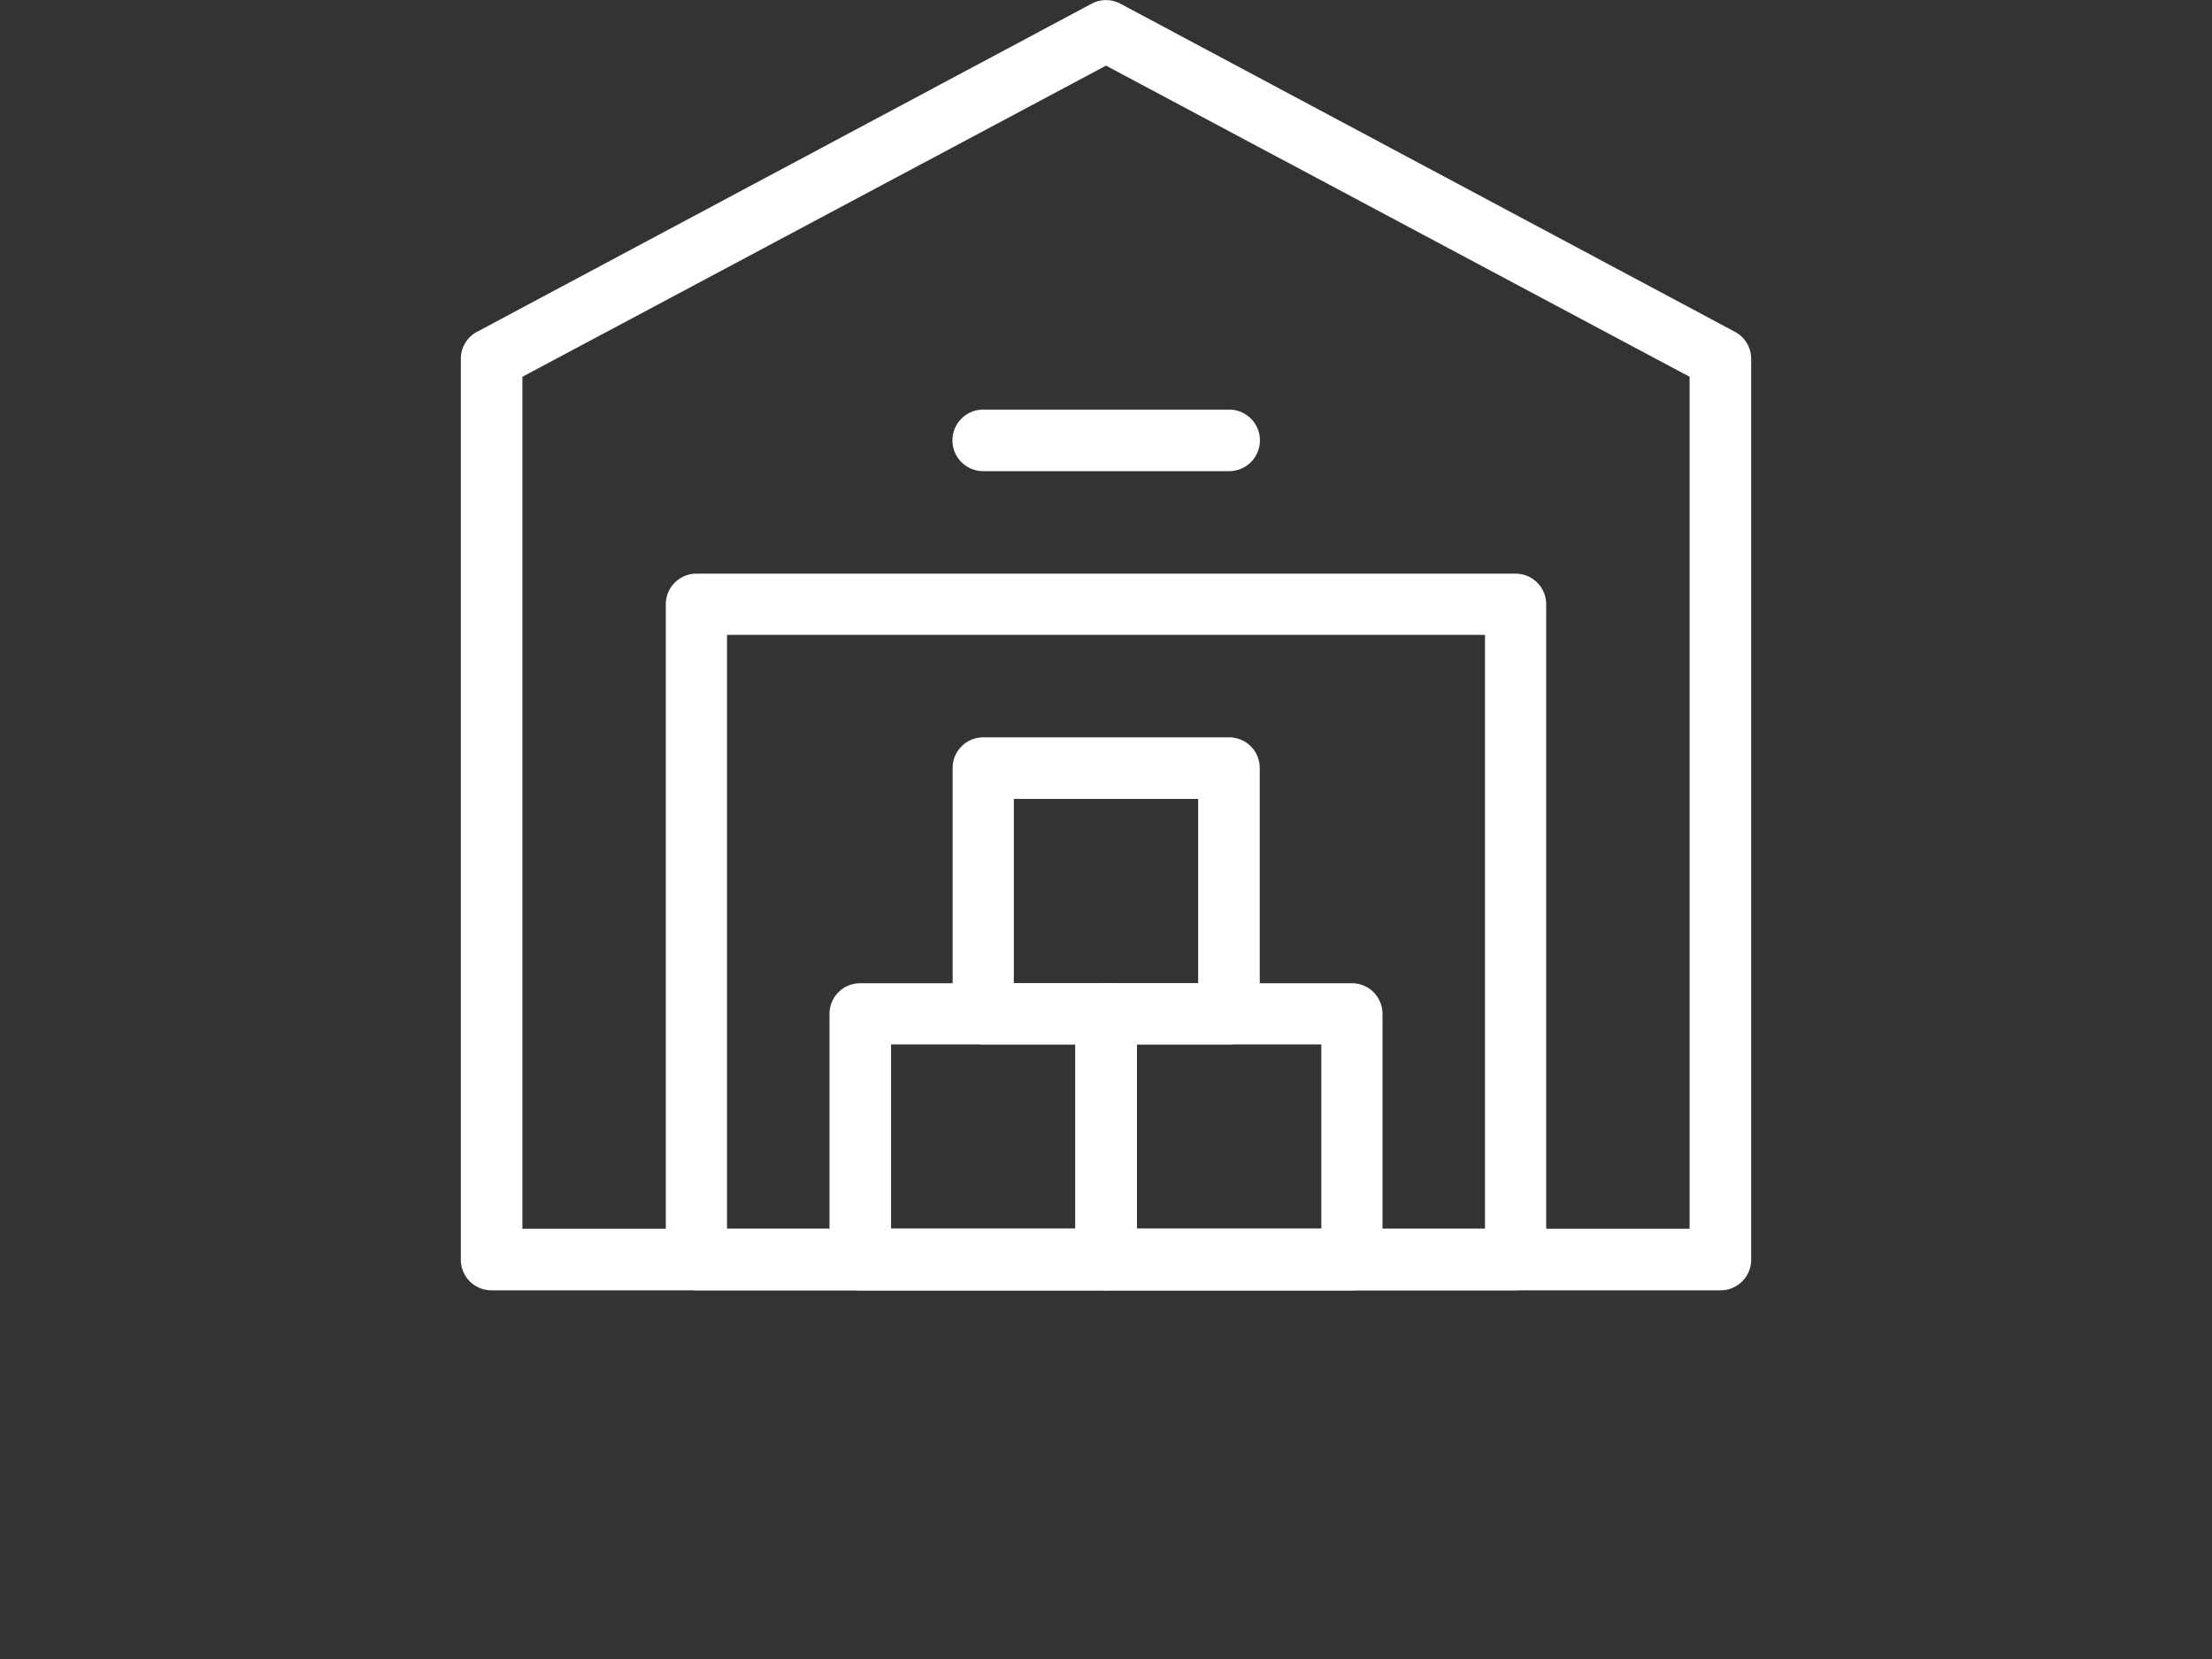 <svg xmlns="http://www.w3.org/2000/svg" viewBox="0 0 60 45"><rect x="0" y="0" width="60" height="45" fill="#333333" stroke="none"/><defs><style>.cls-1{fill:#fff;}.cls-2{fill:none;}</style></defs><title>icon_system_c1</title><g id="Layer_2" data-name="Layer 2"><g id="_迹_1" data-name="卵迹_1"><path class="cls-1" d="M46.67,35H13.33a.83.83,0,0,1-.83-.83V9.72A.83.83,0,0,1,12.94,9L29.61.1a.83.83,0,0,1,.78,0L47.06,9a.83.83,0,0,1,.44.74V34.17A.83.83,0,0,1,46.67,35Zm-32.5-1.67H45.83V10.22L30,1.78,14.17,10.22Z"/><path class="cls-1" d="M33.33,12.78H26.67a.83.83,0,1,1,0-1.67h6.67a.83.83,0,1,1,0,1.67Z"/><path class="cls-1" d="M30,35H23.33a.83.83,0,0,1-.83-.83V27.5a.83.83,0,0,1,.83-.83H30a.83.83,0,0,1,.83.83v6.67A.83.83,0,0,1,30,35Zm-5.83-1.67h5v-5h-5Z"/><path class="cls-1" d="M36.67,35H30a.83.83,0,0,1-.83-.83V27.5a.83.83,0,0,1,.83-.83h6.67a.83.83,0,0,1,.83.83v6.67A.83.83,0,0,1,36.67,35Zm-5.83-1.67h5v-5h-5Z"/><path class="cls-1" d="M33.33,28.33H26.67a.83.83,0,0,1-.83-.83V20.83a.83.83,0,0,1,.83-.83h6.67a.83.83,0,0,1,.83.83V27.5A.83.83,0,0,1,33.33,28.33ZM27.5,26.67h5v-5h-5Z"/><path class="cls-1" d="M41.11,35H18.89a.83.83,0,0,1-.83-.83V16.39a.83.83,0,0,1,.83-.83H41.11a.83.83,0,0,1,.83.83V34.17A.83.83,0,0,1,41.11,35ZM19.72,33.33H40.28V17.22H19.72Z"/><rect class="cls-2" width="60" height="45"/></g></g></svg>